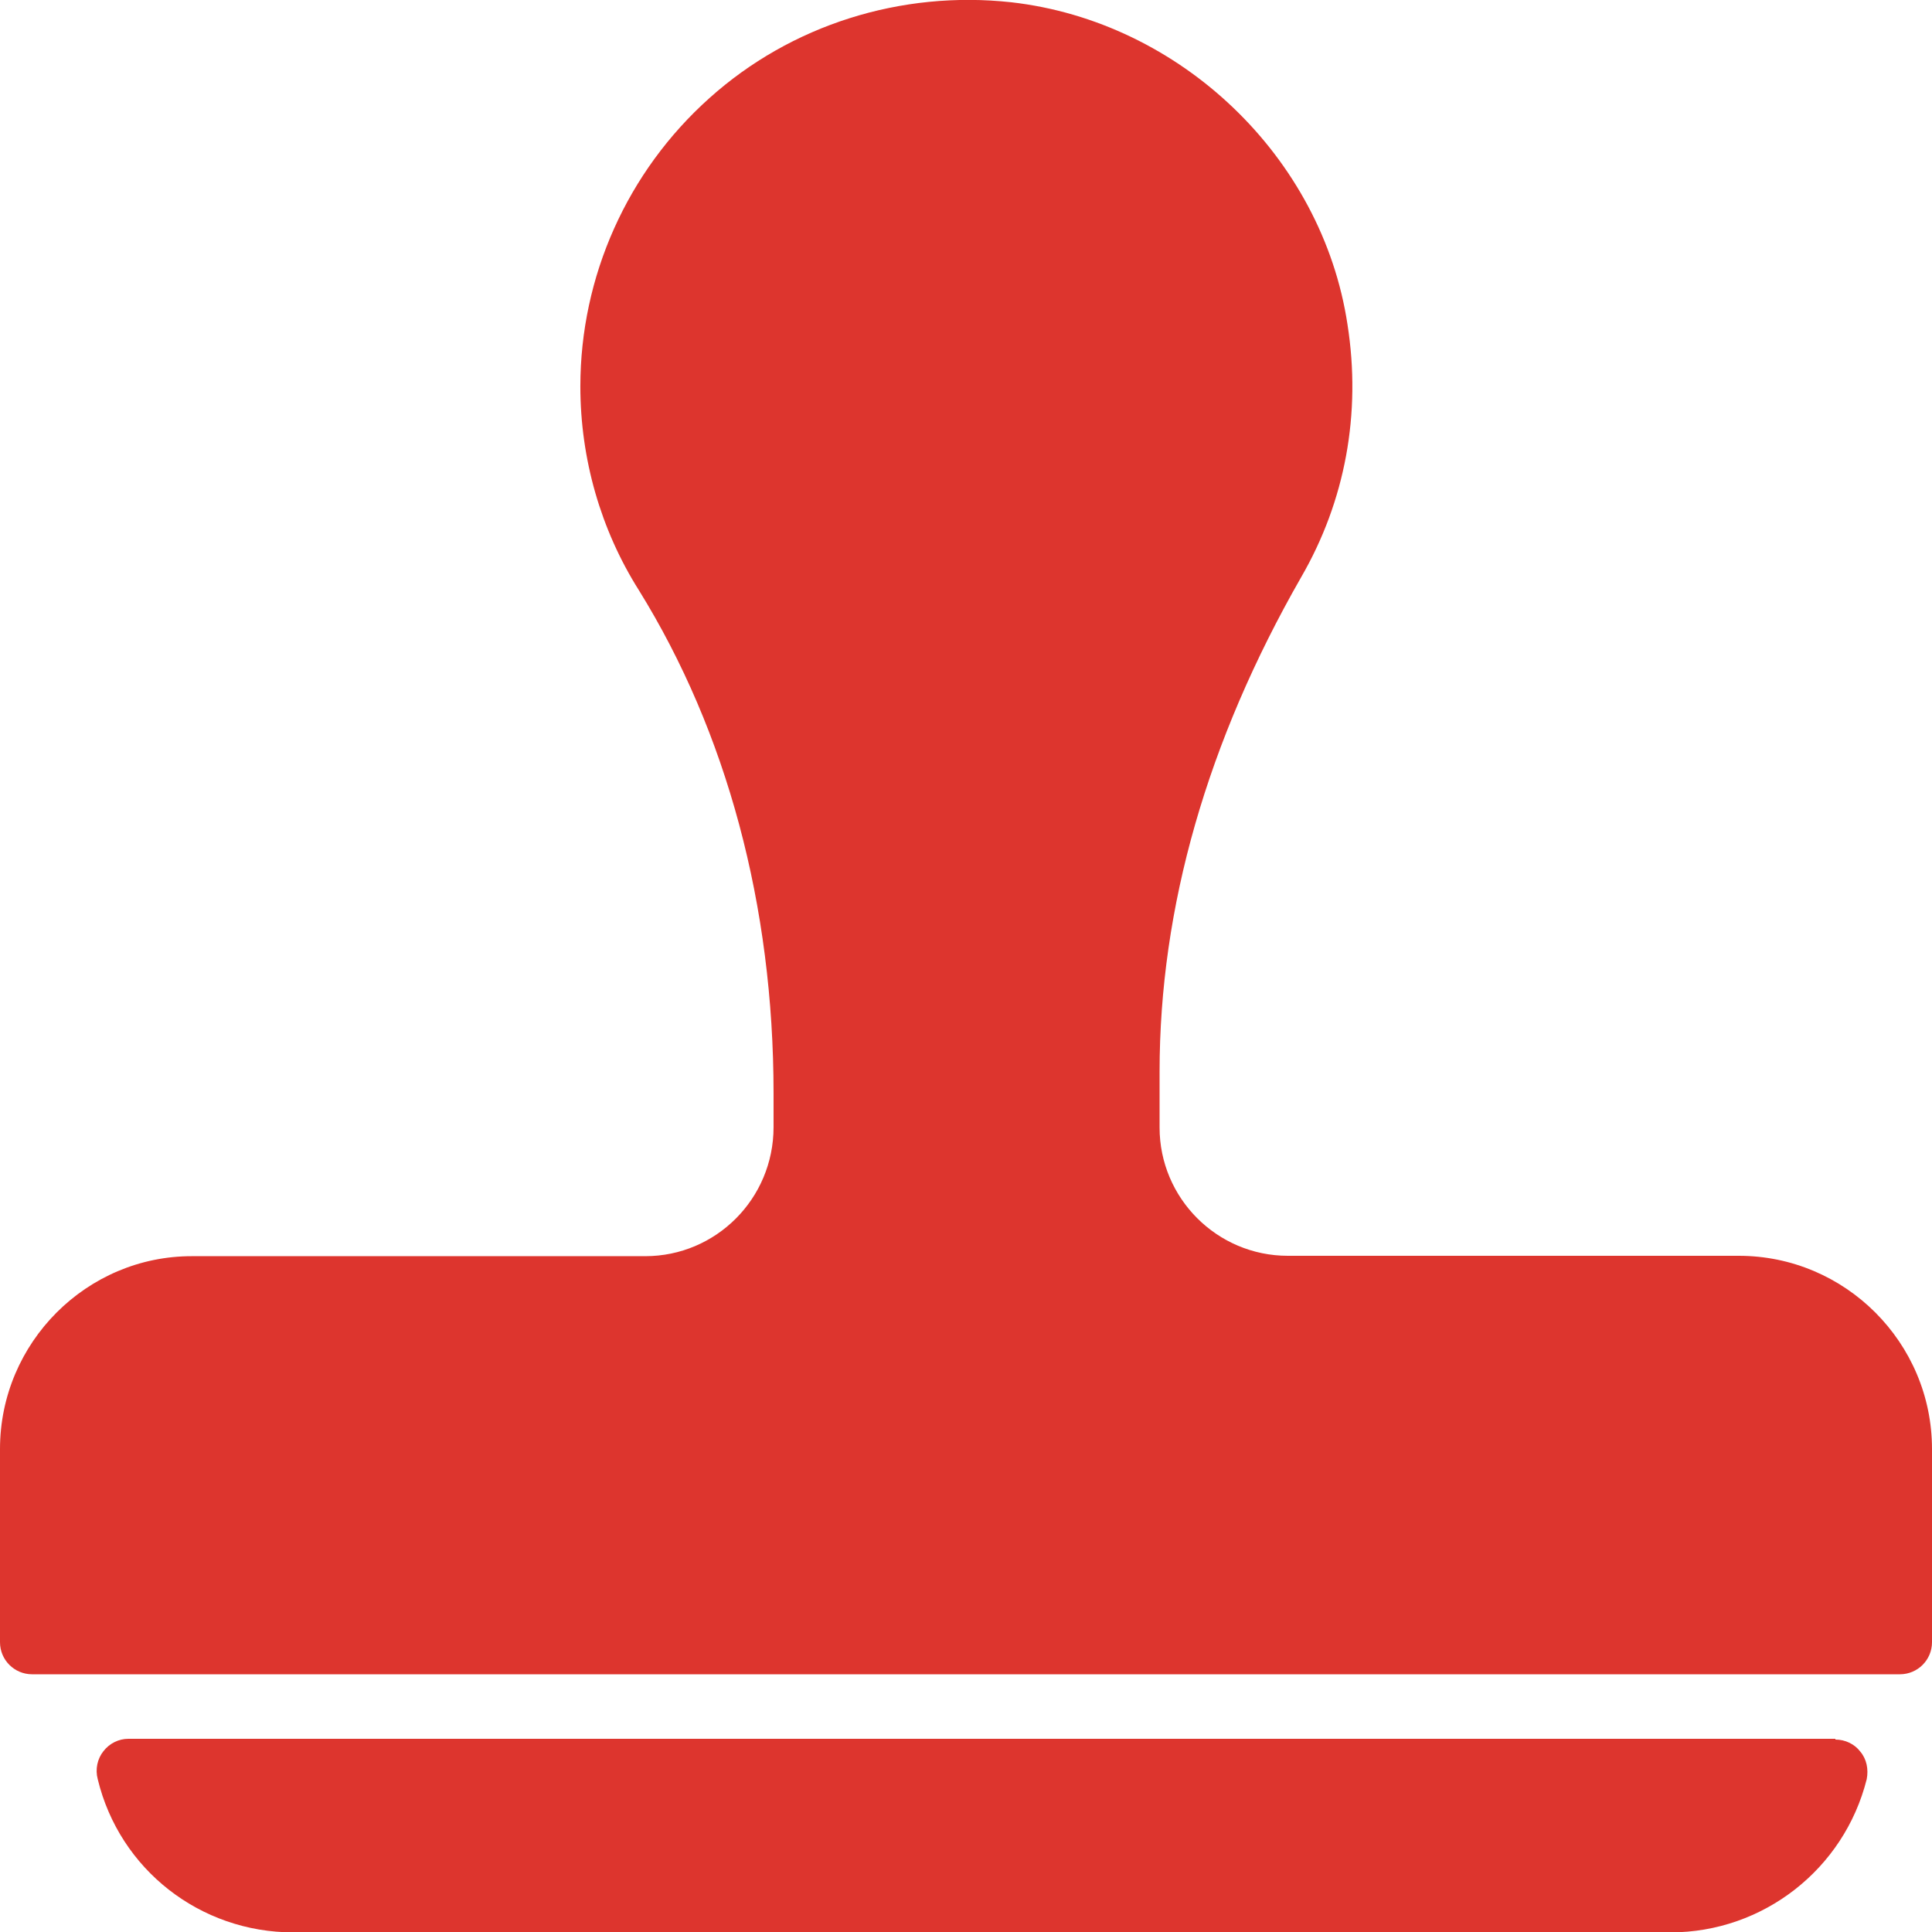 <svg xmlns="http://www.w3.org/2000/svg" viewBox="0 0 512 512">
  <path fill="#dd352e" d="M486.4 460.8H34c-2.5 0-5 1.2-6.6 3.3-1.6 2-2.2 4.8-1.5 7.4 5.8 24 27.2 40.6 51.8 40.6h365c24.5 0 46-16.7 52-40.6.5-2.6 0-5.3-1.7-7.3-1.5-2-4-3.2-6.6-3.2zM460.8 332.8H341.3c-18.8 0-34-15.3-34-34V284c0-43.5 12.6-87.5 37.5-131 11.7-20.2 16-43.4 12.3-67C350.4 41.6 312.8 5.7 268 .6c-29.2-3.2-58.4 6-80 25.4-21.8 19.5-34.2 47.3-34.2 76.4 0 19.2 5.4 38 15.5 54C192.6 194 205 240 205 289.7v9c0 19-15.3 34.2-34 34.2H51C23 332.8 0 355.8 0 384v51.2c0 4.7 3.8 8.5 8.5 8.5h495c4.7 0 8.5-3.8 8.5-8.5V384c0-28.2-23-51.2-51.2-51.2z"/>
</svg>
